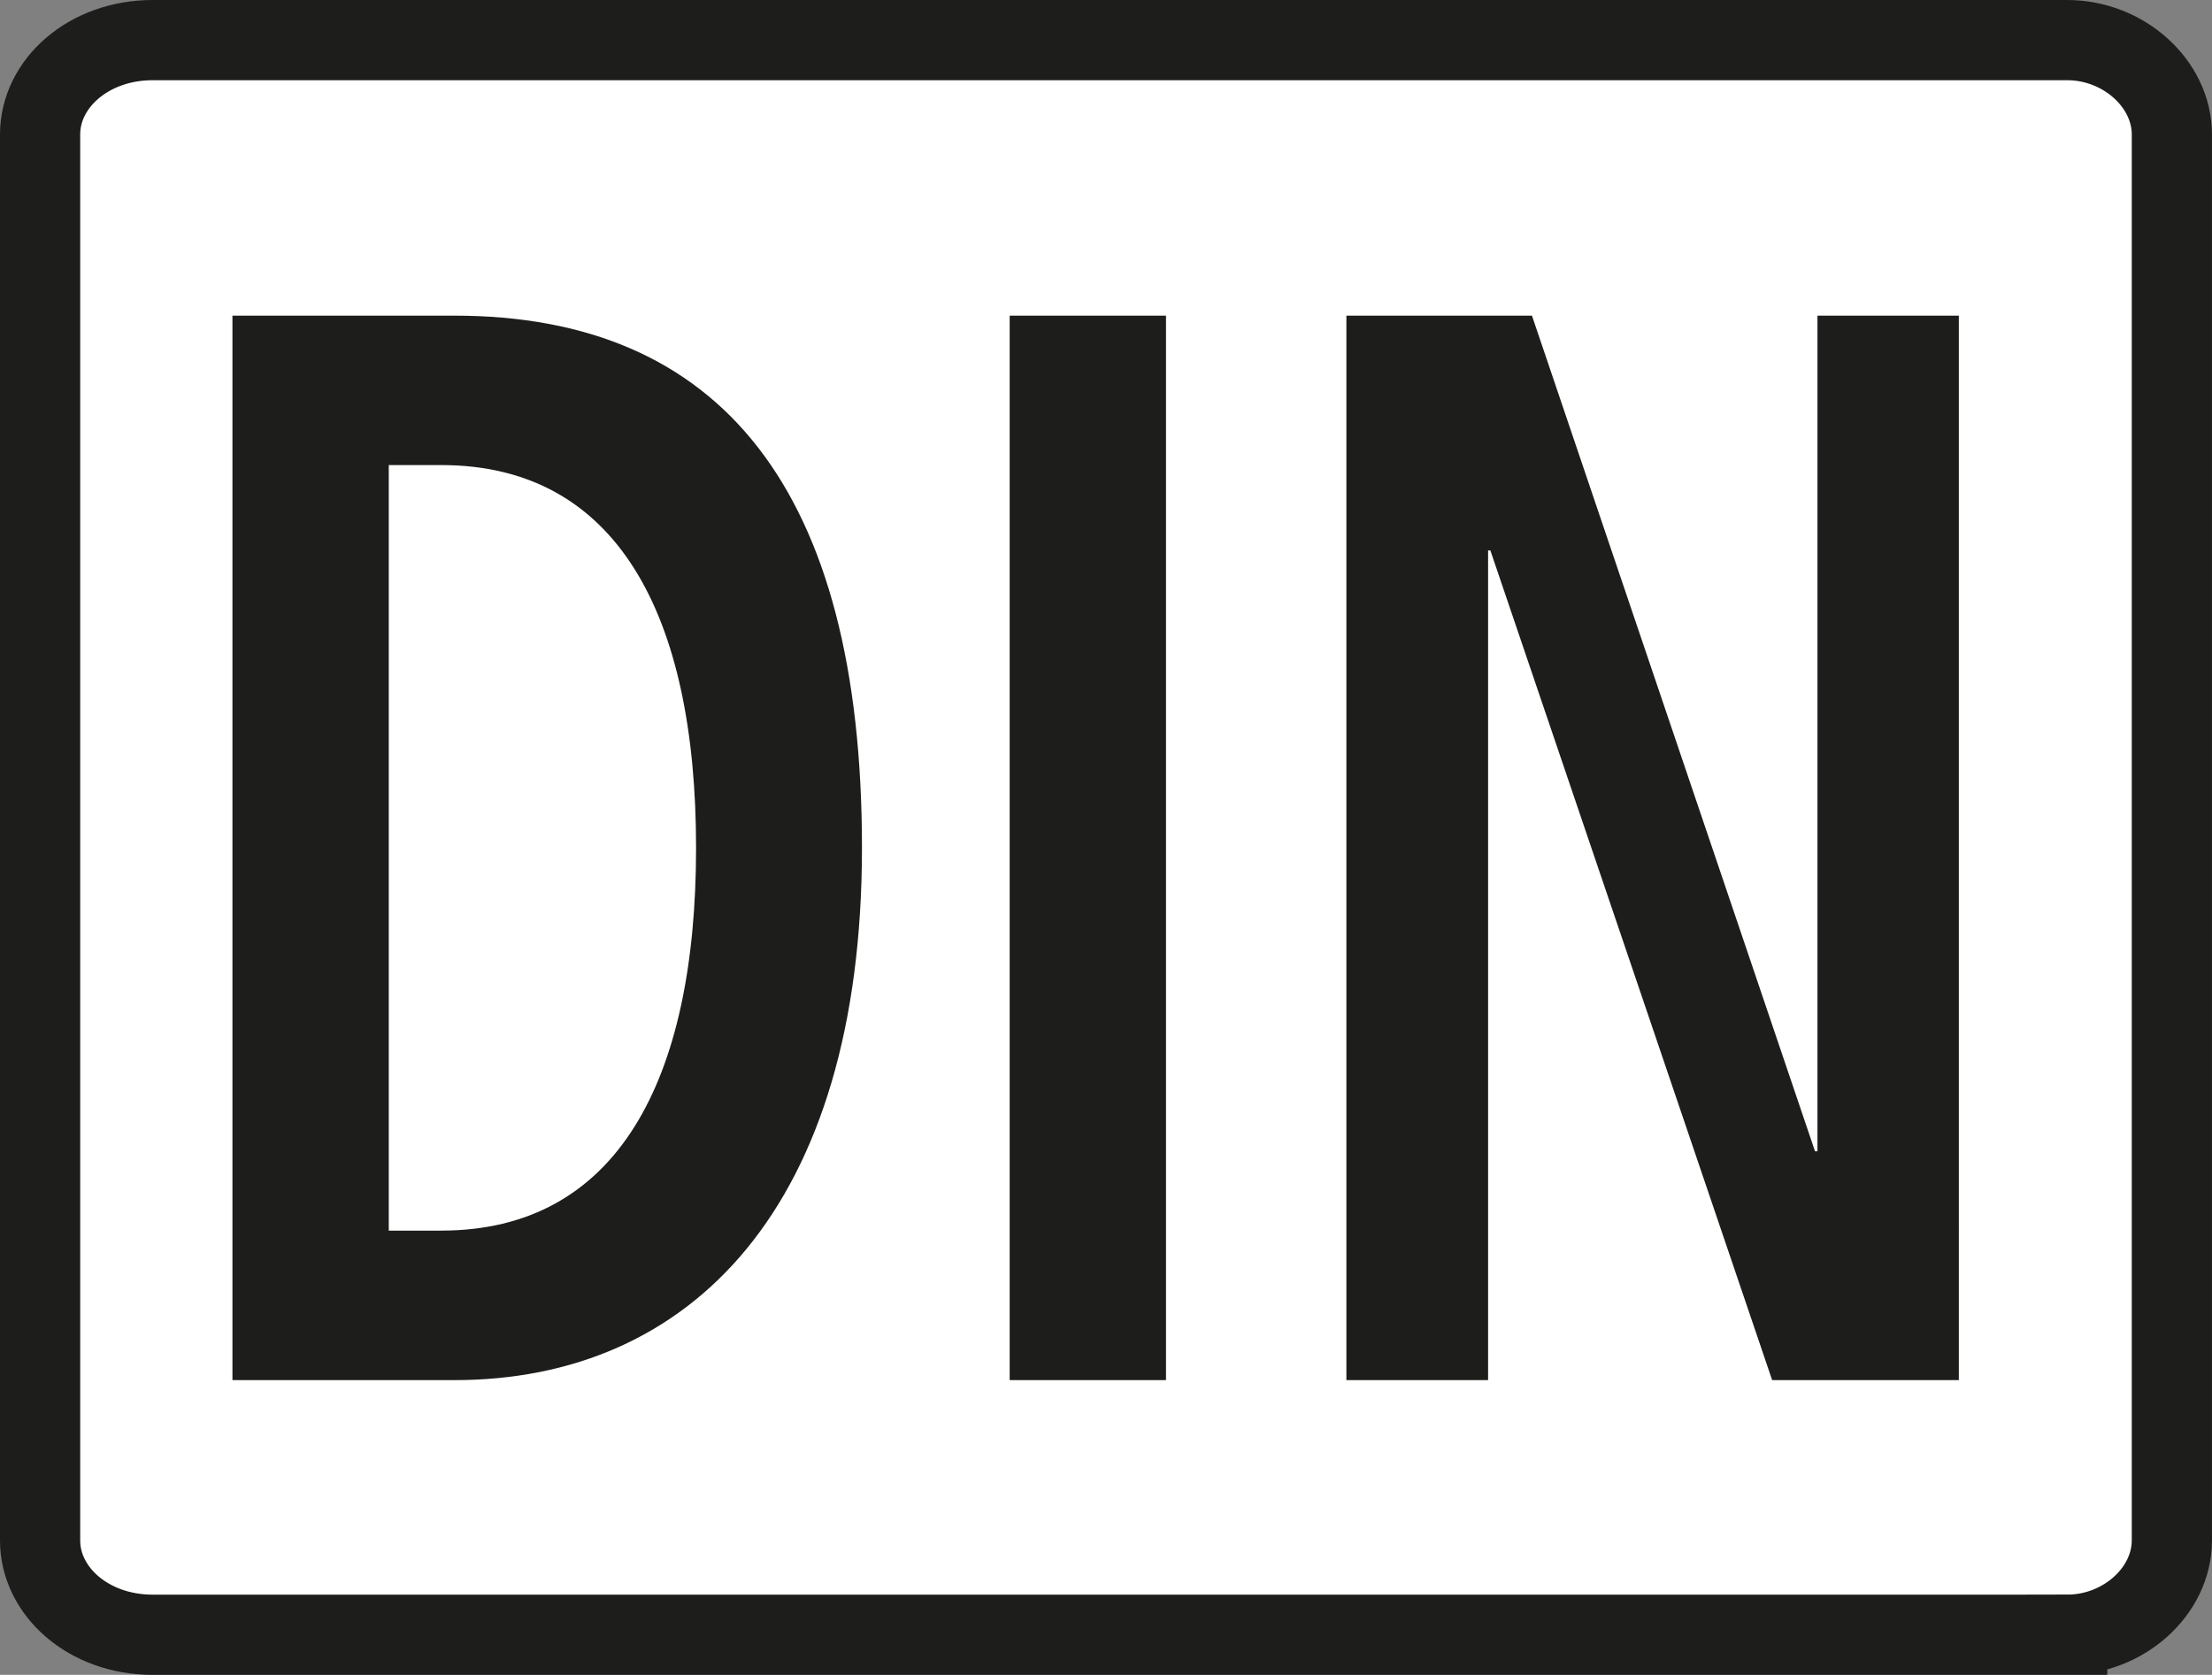 <?xml version="1.0" encoding="UTF-8"?>
<svg id="Ebene_1" data-name="Ebene 1" xmlns="http://www.w3.org/2000/svg" viewBox="0 0 698.3 528.7">
  <rect x="0" y="0" width="698.3" height="528.7" fill="#808080" stroke="none"/>
  <defs>
    <style>
      .cls-1 {
        fill: none;
        stroke: #1d1d1b;
        stroke-miterlimit: 2.61;
        stroke-width: 25.32px;
      }

      .cls-2 {
        fill: #fff;
        fill-rule: evenodd;
      }

      .cls-2, .cls-3 {
        stroke-width: 0px;
      }

      .cls-3 {
        fill: #1d1d1b;
      }
    </style>
  </defs>
  <path class="cls-2" d="M652.58,515.37c17.82,0,33.05-15.21,33.05-33V45.66c0-17.76-15.23-32.99-33.05-32.99H48.21c-20.31,0-35.55,15.24-35.55,32.99v436.72c0,17.78,15.24,33,35.55,33h604.37Z"/>
  <path class="cls-1" d="M652.58,516.04c17.82,0,33.05-13.72,33.05-29.76V42.42c0-16.01-15.23-29.76-33.05-29.76H48.21c-20.31,0-35.55,13.74-35.55,29.76v443.87c0,16.04,15.24,29.76,35.55,29.76h604.37Z"/>
  <path class="cls-3" d="M425.04,435.67h44.73V173.76h.72l88.95,261.9h58.94V99.64h-44.63v263.8h-.77l-89.36-263.8h-58.58v336.03ZM318.74,435.67h49.35V99.64h-49.35v336.03ZM122.73,146.81h16.57c55.4,0,80.44,47.17,80.44,120.83s-25.04,120.83-80.44,120.83h-16.57v-241.67ZM73.38,435.67h70.07c74.74,0,128.66-54.89,128.66-168.03s-44.68-168-128.66-168h-70.07v336.03Z"/>
</svg>